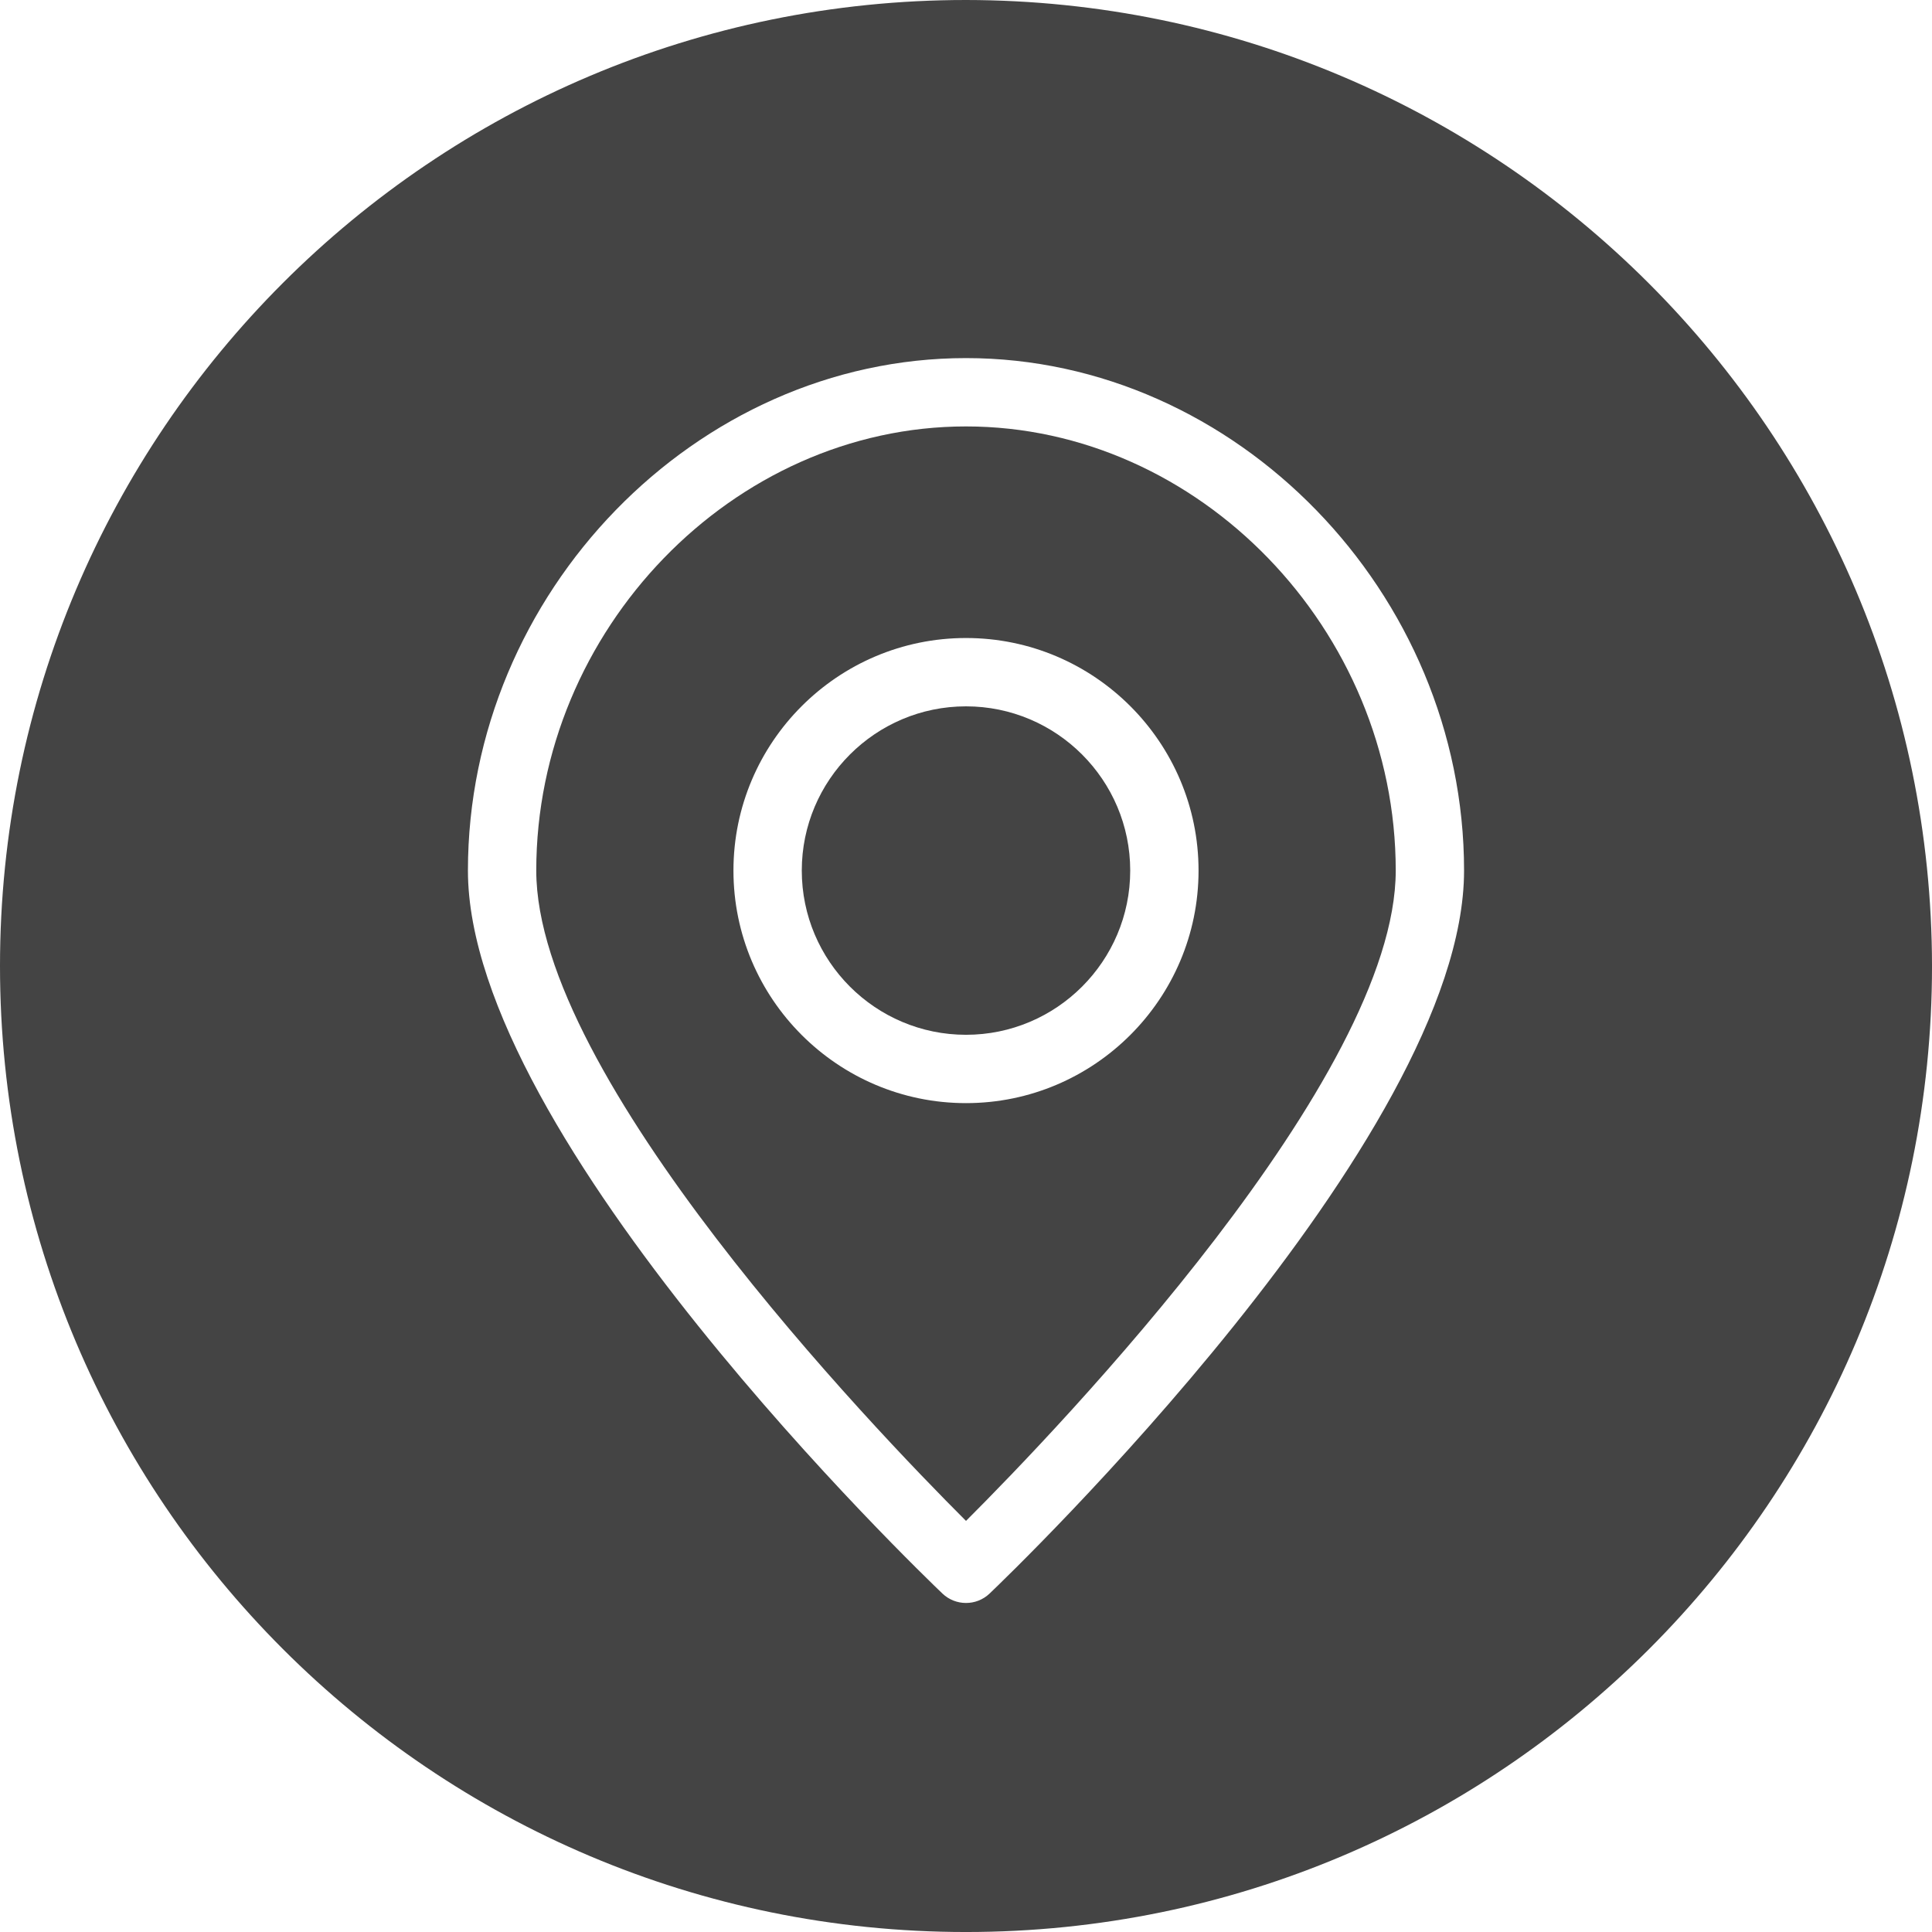 <?xml version="1.0" encoding="iso-8859-1"?>
<!-- Generator: Adobe Illustrator 24.3.0, SVG Export Plug-In . SVG Version: 6.00 Build 0)  -->
<svg version="1.1" id="Ebene_1" xmlns="http://www.w3.org/2000/svg" xmlns:xlink="http://www.w3.org/1999/xlink" x="0px" y="0px"
	 viewBox="0 0 132.857 132.857" style="enable-background:new 0 0 132.857 132.857;" xml:space="preserve">
<g>
	<path style="fill:#444444;" d="M66.429,48.573c-6.227,0-11.293,5.066-11.293,11.293s5.066,11.293,11.293,11.293
		s11.292-5.066,11.292-11.293S72.656,48.573,66.429,48.573z"/>
	<path style="fill:#444444;" d="M66.429,29.324c-16.019,0-29.552,13.986-29.552,30.541c0,14.213,23.149,38.325,29.552,44.722
		c6.402-6.396,29.551-30.509,29.551-44.722C95.98,43.311,82.447,29.324,66.429,29.324z M66.429,75.858
		c-8.818,0-15.992-7.174-15.992-15.992s7.174-15.992,15.992-15.992c8.817,0,15.991,7.174,15.991,15.992S75.246,75.858,66.429,75.858
		z"/>
	<path style="fill:#444444;" d="M66.429,0C29.741,0,0,29.741,0,66.429s29.741,66.429,66.429,66.429s66.429-29.741,66.429-66.429
		C132.815,29.759,103.098,0.042,66.429,0z M68.05,109.583c-0.454,0.433-1.037,0.648-1.621,0.648s-1.167-0.216-1.621-0.648
		c-1.332-1.27-32.63-31.305-32.63-49.718c0-19.103,15.685-35.24,34.251-35.24c18.565,0,34.25,16.138,34.25,35.24
		C100.679,78.279,69.382,108.314,68.05,109.583z"/>
</g>
</svg>
